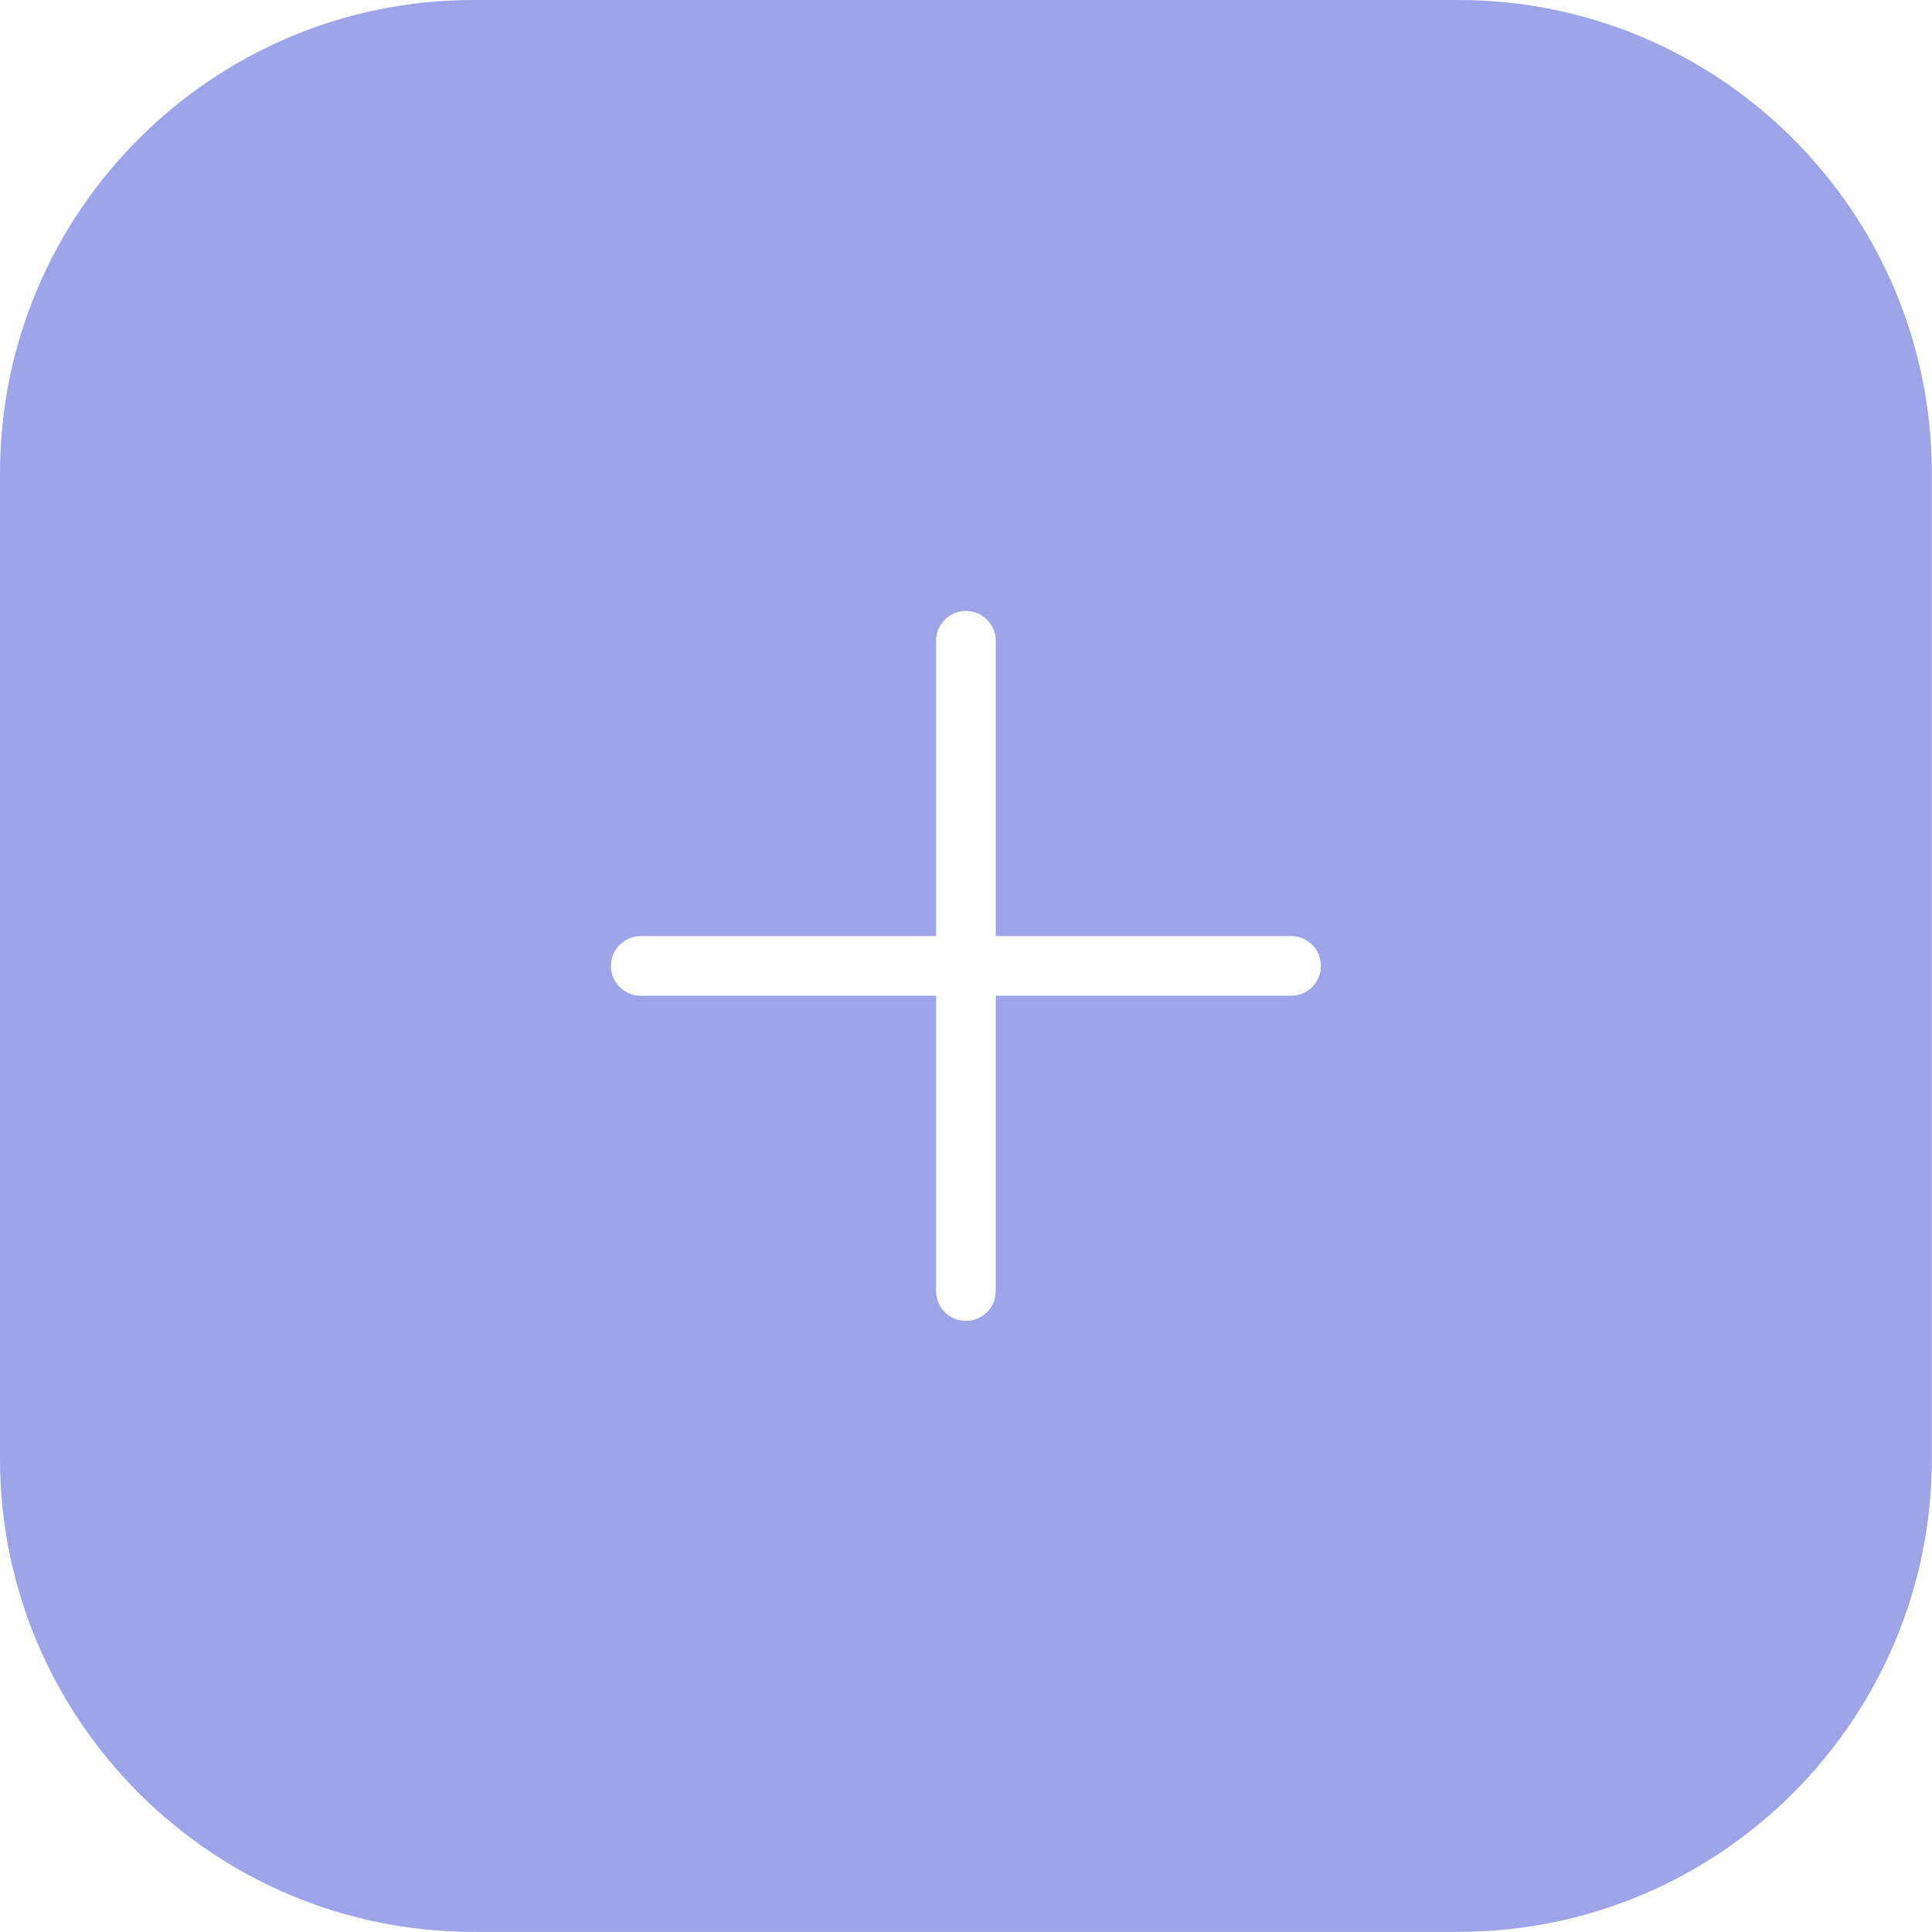 <?xml version="1.0" encoding="UTF-8" standalone="no"?><svg xmlns="http://www.w3.org/2000/svg" xmlns:xlink="http://www.w3.org/1999/xlink" fill="#9da4e8" height="485.8" preserveAspectRatio="xMidYMid meet" version="1" viewBox="0.0 0.0 485.8 485.8" width="485.8" zoomAndPan="magnify"><g id="change1_1"><path d="M366.759,0H119.001C53.384,0,0,53.384,0,119.001v247.758 c0,65.618,53.384,119.002,119.001,119.002h247.757 c65.618,0,119.002-53.384,119.002-119.002V119.001C485.761,53.384,432.377,0,366.759,0z M324.641,250.38h-74.26v74.26c0,4.143-3.358,7.5-7.5,7.5s-7.5-3.357-7.5-7.5v-74.26 h-74.26c-4.142,0-7.5-3.357-7.5-7.5c0-4.142,3.358-7.5,7.5-7.5h74.26v-74.26 c0-4.142,3.358-7.5,7.5-7.5s7.5,3.358,7.5,7.5v74.26h74.26c4.143,0,7.5,3.358,7.5,7.5 C332.141,247.023,328.783,250.38,324.641,250.38z" fill="inherit"/></g></svg>